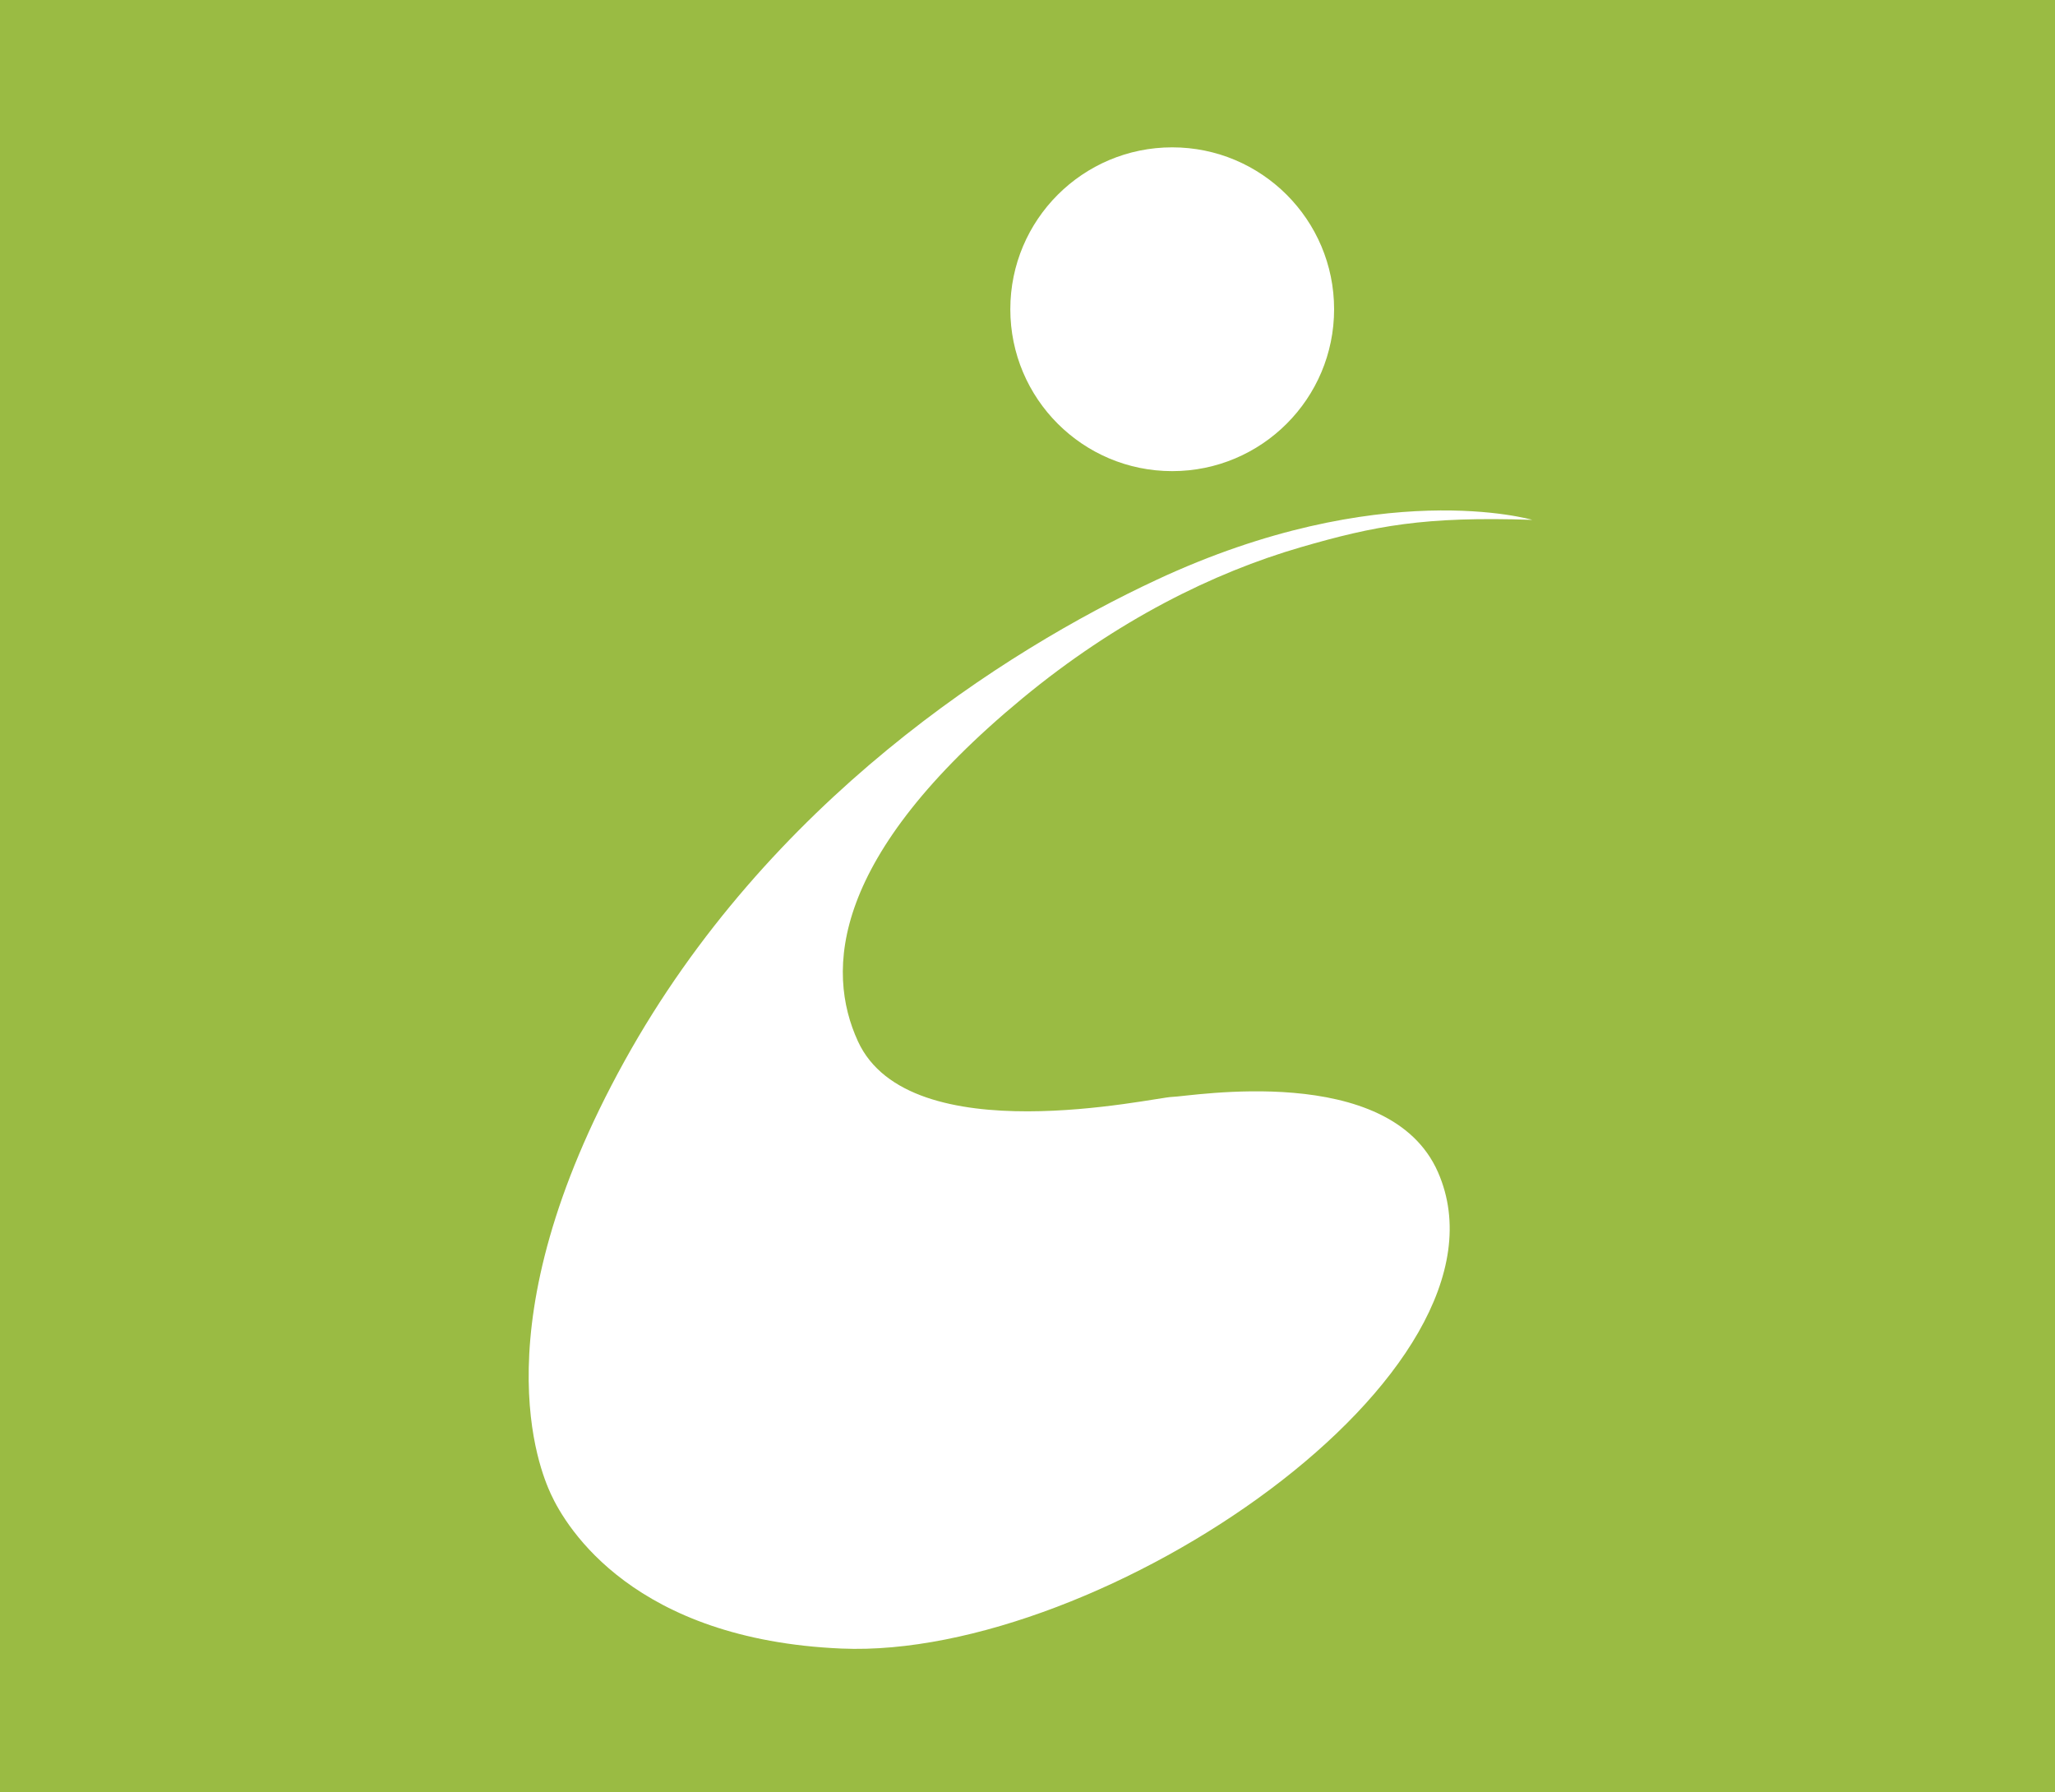<?xml version="1.0" encoding="UTF-8" standalone="no"?> <svg xmlns="http://www.w3.org/2000/svg" xmlns:xlink="http://www.w3.org/1999/xlink" xmlns:serif="http://www.serif.com/" width="100%" height="100%" viewBox="0 0 86 75" version="1.1" xml:space="preserve" style="fill-rule:evenodd;clip-rule:evenodd;stroke-linejoin:round;stroke-miterlimit:2;"><rect x="0" y="0" width="86" height="75" fill="#333333" stroke="none"/><rect id="Artboard3" x="-0" y="0" width="310" height="75" style="fill:none;"></rect><clipPath id="_clip1"><rect id="Artboard31" serif:id="Artboard3" x="-0" y="0" width="310" height="75"></rect></clipPath><g clip-path="url(#_clip1)"><g><rect x="-0" y="0" width="86" height="75" style="fill:#9abb43;"></rect><circle cx="49.056" cy="12.941" r="6.775" style="fill:#fff;"></circle><path d="M64.124,21.755c0,0 -6.354,-1.863 -15.725,2.511c-6.375,2.976 -16.256,9.28 -22.263,20.136c-6.123,11.063 -3.536,17.129 -3.088,18.109c0.663,1.452 3.5,6.104 12.166,6.478c10.892,0.469 28.628,-11.582 24.965,-19.934c-2.035,-4.641 -10.379,-3.165 -11.123,-3.152c-0.743,0.014 -10.994,2.373 -13.152,-2.326c-1.36,-2.96 -1.132,-7.729 6.883,-14.353c3.949,-3.263 7.995,-5.263 11.648,-6.323c3.105,-0.9 5.17,-1.297 9.689,-1.146Z" style="fill:#fff;"></path></g></g></svg> 